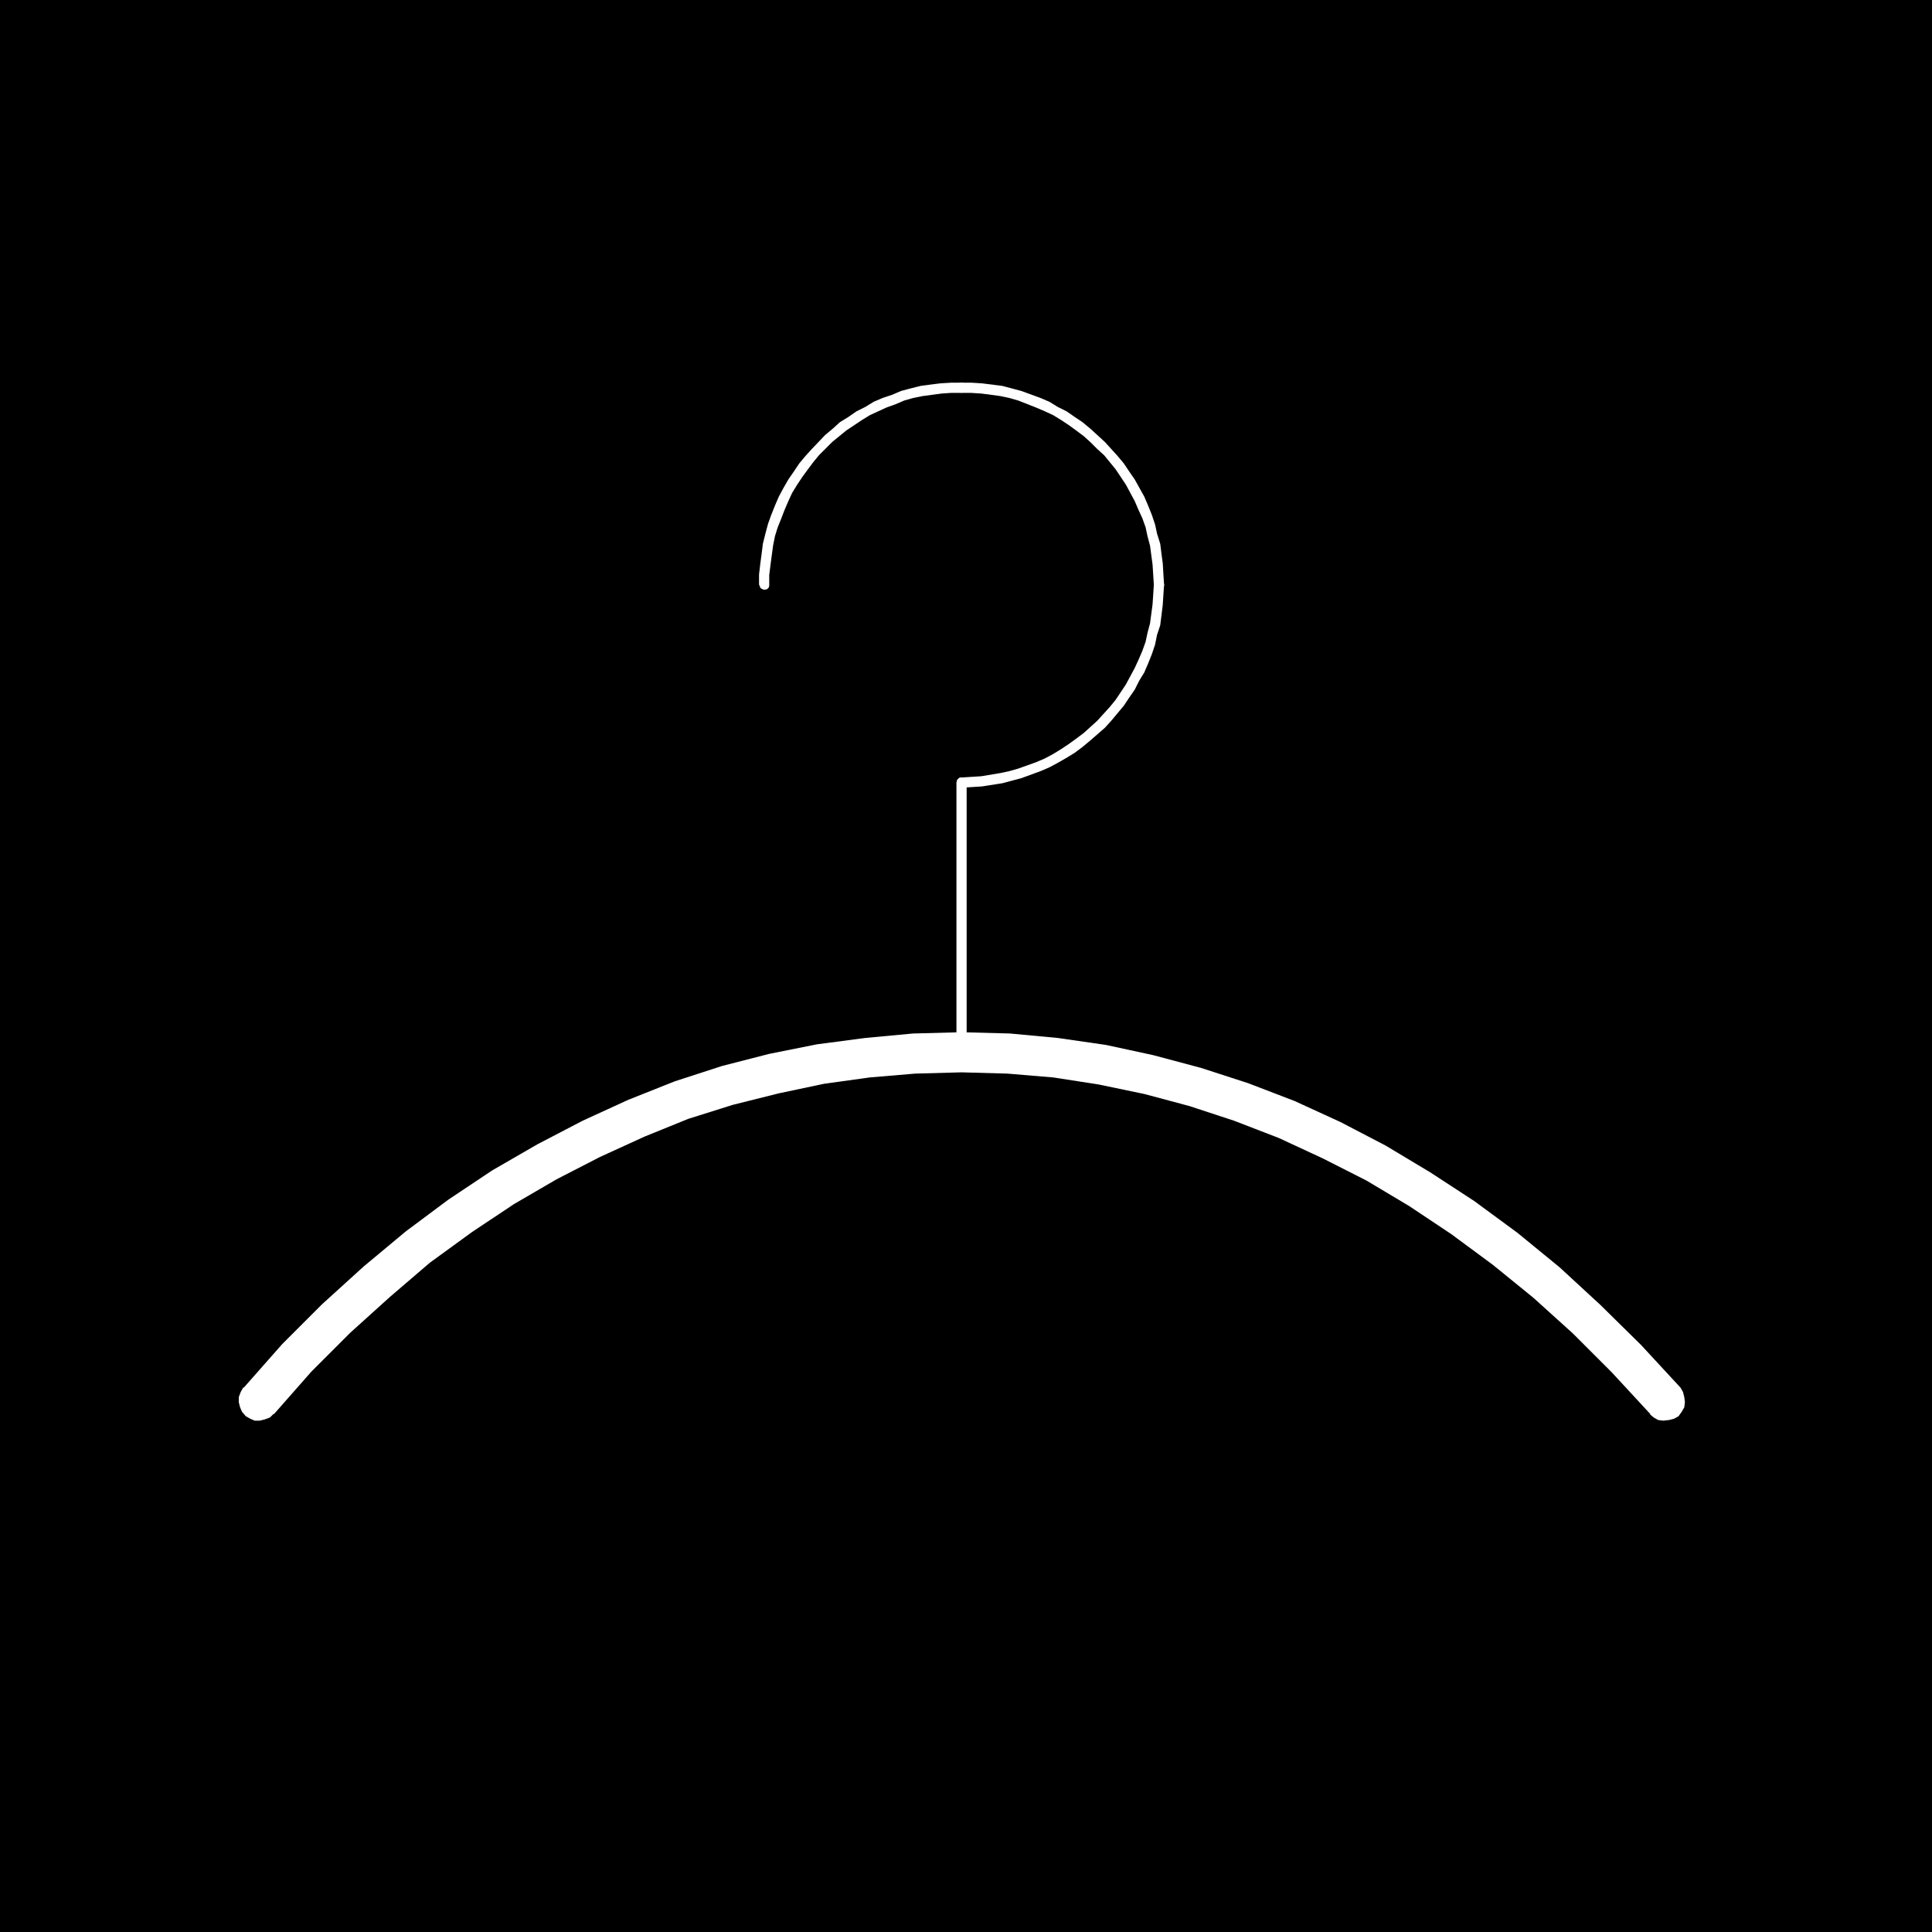 <?xml version="1.0" encoding="UTF-8" standalone="no"?>
<svg
   version="1.0"
   width="129.724mm"
   height="129.724mm"
   id="svg6"
   sodipodi:docname="Dressing Room 4.wmf"
   xmlns:inkscape="http://www.inkscape.org/namespaces/inkscape"
   xmlns:sodipodi="http://sodipodi.sourceforge.net/DTD/sodipodi-0.dtd"
   xmlns="http://www.w3.org/2000/svg"
   xmlns:svg="http://www.w3.org/2000/svg">
  <rect width="100%" height="100%" fill="#808080" stroke="none"/>
  <sodipodi:namedview
     id="namedview6"
     pagecolor="#ffffff"
     bordercolor="#000000"
     borderopacity="0.25"
     inkscape:showpageshadow="2"
     inkscape:pageopacity="0.0"
     inkscape:pagecheckerboard="0"
     inkscape:deskcolor="#d1d1d1"
     inkscape:document-units="mm" />
  <defs
     id="defs1">
    <pattern
       id="WMFhbasepattern"
       patternUnits="userSpaceOnUse"
       width="6"
       height="6"
       x="0"
       y="0" />
  </defs>
  <path
     style="fill:#000000;fill-opacity:1;fill-rule:evenodd;stroke:none"
     d="M 490.294,490.294 V 0 H 0 v 490.294 z"
     id="path1" />
  <path
     style="fill:#ffffff;fill-opacity:1;fill-rule:evenodd;stroke:none"
     d="m 418.705,358.913 0.97,0.808 1.131,0.646 1.293,0.162 1.454,-0.162 1.293,-0.323 1.131,-0.646 0.808,-1.131 0.646,-1.131 0.162,-1.293 -0.162,-1.293 -0.323,-1.293 -0.646,-1.131 -0.162,-0.162 -9.858,-10.666 -10.342,-10.181 -10.342,-9.534 -10.666,-8.726 -10.989,-8.08 -11.15,-7.272 -11.312,-6.787 -11.474,-5.979 -11.635,-5.333 -11.797,-4.525 -11.958,-3.878 -12.12,-3.232 -11.958,-2.586 -12.282,-1.778 -12.12,-1.131 -12.282,-0.323 -12.282,0.323 -12.12,1.131 -12.282,1.616 -12.12,2.424 -11.958,3.07 -11.958,3.878 -11.797,4.686 -11.635,5.333 -11.474,5.979 -11.474,6.626 -11.15,7.434 -10.827,8.08 -10.666,8.888 -10.504,9.534 -10.181,10.181 -9.696,10.989 h -0.162 l -0.646,1.131 -0.485,1.293 v 1.293 l 0.323,1.293 0.485,1.131 0.97,1.131 1.131,0.646 1.131,0.485 h 1.293 l 1.293,-0.323 1.293,-0.485 0.97,-0.97 v 0.162 l 9.534,-10.827 9.858,-9.858 10.019,-9.05 10.181,-8.726 10.666,-7.757 10.666,-7.11 10.827,-6.302 10.989,-5.656 11.312,-5.171 11.15,-4.525 11.312,-3.555 11.635,-2.909 11.474,-2.424 11.635,-1.616 11.474,-0.97 11.797,-0.323 11.635,0.323 11.635,0.97 11.474,1.778 11.635,2.424 11.474,3.07 11.312,3.717 11.312,4.363 11.15,5.171 11.15,5.656 10.827,6.464 10.666,7.11 10.504,7.757 10.342,8.403 10.019,9.05 9.858,9.858 9.858,10.666 z"
     id="path2" />
  <path
     style="fill:#ffffff;fill-opacity:1;fill-rule:evenodd;stroke:none"
     d="m 192.627,148.349 0.162,0.323 0.162,0.485 0.162,0.162 0.323,0.162 0.323,0.162 h 0.162 0.323 l 0.485,-0.162 0.162,-0.162 0.162,-0.162 0.162,-0.485 v -0.323 -2.424 l 0.323,-2.586 0.323,-2.424 0.323,-2.424 0.485,-2.424 0.646,-2.101 0.97,-2.424 0.808,-2.101 0.97,-2.262 0.97,-2.101 1.293,-2.101 1.293,-1.939 1.293,-1.778 1.454,-1.939 1.454,-1.778 3.394,-3.394 1.778,-1.454 1.778,-1.454 1.939,-1.293 1.939,-1.293 2.101,-1.293 2.101,-0.97 2.101,-0.97 2.262,-0.808 2.262,-0.97 2.262,-0.646 2.424,-0.485 2.424,-0.323 2.424,-0.323 2.424,-0.162 h 2.586 l 0.323,-0.162 0.323,-0.162 0.323,-0.162 0.162,-0.162 0.162,-0.323 v -0.323 -0.323 l -0.162,-0.323 -0.162,-0.323 -0.323,-0.162 -0.323,-0.162 h -0.323 -2.586 l -2.747,0.162 -2.586,0.323 -2.424,0.323 -2.586,0.646 -2.424,0.646 -2.262,0.97 -2.424,0.808 -2.262,0.97 -2.101,1.293 -2.262,1.131 -2.101,1.454 -2.101,1.293 -1.778,1.616 -1.939,1.616 -3.394,3.555 -1.616,1.778 -1.616,1.939 -1.293,1.939 -1.454,2.101 -1.293,2.262 -1.131,2.101 -0.97,2.262 -0.97,2.424 -0.808,2.262 -0.646,2.424 -0.646,2.586 -0.323,2.586 -0.323,2.424 -0.323,2.747 z"
     id="path3" />
  <path
     style="fill:#ffffff;fill-opacity:1;fill-rule:evenodd;stroke:none"
     d="m 244.016,97.121 h -0.323 l -0.323,0.162 -0.162,0.162 -0.323,0.323 v 0.323 l -0.162,0.323 0.162,0.323 v 0.323 l 0.323,0.162 0.162,0.162 0.323,0.162 0.323,0.162 h 2.424 l 2.586,0.162 4.848,0.646 2.262,0.485 2.262,0.646 4.525,1.778 2.262,0.97 2.101,0.97 2.101,1.293 1.939,1.293 1.778,1.293 1.939,1.454 1.778,1.616 1.616,1.616 1.778,1.616 1.454,1.778 1.454,1.778 1.293,1.939 1.293,1.939 2.262,4.202 0.97,2.262 0.97,2.101 0.808,2.262 0.485,2.262 0.646,2.424 0.323,2.424 0.323,2.424 0.162,2.586 0.162,2.586 v -0.162 l 0.162,0.323 v 0.485 l 0.162,0.162 0.323,0.162 0.323,0.162 h 0.323 0.323 l 0.323,-0.162 0.323,-0.162 0.162,-0.162 0.162,-0.485 v -0.323 0 l -0.162,-2.586 -0.162,-2.747 -0.323,-2.424 -0.323,-2.586 -0.808,-2.586 -0.485,-2.262 -0.808,-2.424 -0.97,-2.424 -0.97,-2.262 -2.424,-4.363 -1.454,-2.101 -1.293,-1.939 -1.616,-1.939 -1.616,-1.778 -1.616,-1.778 -1.939,-1.778 -1.778,-1.616 -1.939,-1.616 -1.939,-1.293 -2.101,-1.454 -2.262,-1.131 -2.101,-1.293 -2.262,-0.97 -4.848,-1.778 -2.424,-0.646 -2.424,-0.646 -5.171,-0.646 -2.586,-0.162 z"
     id="path4" />
  <path
     style="fill:#ffffff;fill-opacity:1;fill-rule:evenodd;stroke:none"
     d="m 295.404,148.349 v -0.162 l -0.162,-0.323 -0.162,-0.323 -0.323,-0.162 -0.323,-0.162 h -0.323 -0.323 l -0.323,0.162 -0.323,0.162 -0.162,0.323 v 0.323 l -0.162,0.162 v 0 l -0.162,2.586 -0.162,2.424 -0.646,4.848 -0.646,2.424 -0.485,2.262 -0.808,2.262 -0.97,2.262 -0.97,2.101 -1.131,2.101 -1.131,2.101 -1.293,1.939 -1.293,1.939 -1.454,1.778 -1.616,1.778 -1.616,1.778 -3.394,3.07 -1.939,1.454 -1.778,1.293 -1.939,1.293 -2.101,1.293 -2.101,1.131 -2.262,0.97 -4.525,1.616 -2.262,0.646 -2.262,0.485 -4.848,0.808 -2.586,0.162 -2.424,0.162 v 0 h -0.323 l -0.323,0.162 -0.162,0.162 -0.323,0.323 v 0.323 l -0.162,0.323 0.162,0.323 v 0.323 l 0.323,0.162 0.162,0.323 h 0.323 l 0.323,0.162 h 0.162 l 2.424,-0.162 2.586,-0.162 5.171,-0.808 2.424,-0.646 2.424,-0.646 4.848,-1.778 2.262,-0.97 2.101,-1.131 2.262,-1.293 2.101,-1.293 1.939,-1.454 1.939,-1.616 3.717,-3.232 1.616,-1.778 1.616,-1.939 1.616,-1.939 1.293,-1.939 1.454,-2.101 1.131,-2.262 1.293,-2.101 0.97,-2.262 0.97,-2.424 0.808,-2.424 0.485,-2.424 0.808,-2.424 0.646,-5.171 0.162,-2.586 0.162,-2.424 z"
     id="path5" />
  <path
     style="fill:#ffffff;fill-opacity:1;fill-rule:evenodd;stroke:none"
     d="m 245.309,198.606 v -0.323 l -0.162,-0.323 -0.162,-0.323 -0.323,-0.162 -0.323,-0.162 h -0.323 -0.323 l -0.323,0.162 -0.162,0.162 -0.323,0.323 v 0.323 l -0.162,0.323 v 68.357 l 0.162,0.323 v 0.323 l 0.323,0.323 0.162,0.162 0.323,0.162 h 0.323 0.323 l 0.323,-0.162 0.323,-0.162 0.162,-0.323 0.162,-0.323 v -0.323 z"
     id="path6" />
</svg>
